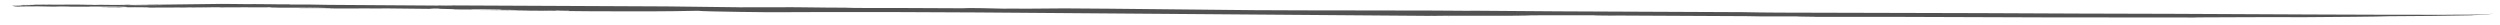 <svg xmlns="http://www.w3.org/2000/svg" xml:space="preserve" width="1111" height="11" viewBox="0 0 1111 11"><defs><path id="a" d="M0 0h1111v11H0z"/></defs>
    <path fill="#515251"
          d="m252.761 4.664 4.569.031-45.643-.26c33.321.469 72.674.947 98.441.353 1.397.198 10.18.38 18.696.501l11.617.132c3.168.025 5.313.029 5.478.006l20.391-.072-14.11.023 14.11-.023c43.468-.077 90.683.304 139.531.717l128.471.973 12.096.104-13.475-.143 47.147-.009c-2.617-.068-3.074-.124-9.284-.233l7.581.077c6.908-.121 22.838-.026 30.326-.054-1.611.075 4.29.123 9.494.164l-2.06-.066 60.341.298c2.463.013 4.306.054 5.421.088l16.929.023c-1.302.104 14.039.17 5.962.198l37.605.001c43.173.194 89.104.322 133.733.285l-1.092-.045c15.628-.023 29.397-.2 48.394-.092 13.561-.12 32.852-.19 38.248-.434 15.649-.065 21.895-.156 37.233-.408-1.98-.033 1.751-.102 5.007-.248l1.187-.057.982-.097c.643-.135 1.177-.269 1.488-.342.627-.153.392-.121-1.457.259-1.096.096-2.29.092-3.268.125l-2.7.033-4.154.049c-2.489.032-4.789.051-9.108.018l.256.037c-40.314.018-80.694-.256-121.564-.432-27.274.002-56.856-.206-85.215-.307-30.525-.077-63.552-.162-89.745-.23-6.25.001-10.756-.119-16.084-.201l-81.9-.362 1.332.011-39.339-.294c.069.033-2.114.023-3.176.035-2.445-.166-82.978-.14-87.949-.254l-4.53-.007c-29.752-.232-60.517-.696-86.049-.807l-16.458.127c-4.514-.089-5.382.033-10.826-.014-13.813-.378-21.907-.293-14.775-.147l-32.873-.147H383.93c-4.012.005-6.25-.052-8.271-.134-10.269-.009-7.24-.069-18.004-.154-2.602-.121-26.997.036-30.04-.011l1.758-.007-32.88-.391-102.044-.473c-.31.111 6.908.001 7.271.151l-55.734-.372-9.006-.148c-5.955-.059-3.516.043-7.876.017l-.588-.103c-6.374.066-9.316-.136-15.318-.109-.318.04-2.509.041-4.639.033-.108-.107-6.567-.007-6.257-.104l-.062.008-3.771-.021-27.803.335-1.154-.019c-3.423-.001-4.887.078-2.889.099l-4.221-.008.488-.007-4.198-.008c-.774-.01-1.649-.06-.457-.107-2.378.037-5.05.054-7.427.036l21.746.282-11.059-.018c-3.678-.077-11.245-.141-17.13-.186-1.293.007-2.184.126-5.119.075-1.433-.082-3.314.006-5.754-.05 2.804-.047 5.545-.032 8.388-.027-.488-.099-6.916-.061-9.162-.085l-9.983.042c1.502-.097-2.781-.054-4.826-.1-2.323-.007-3.811.037-2.865.066-.751.102 9.248.041 6.01.154-.852-.046-5.406-.023-7.854-.007-.031.056 1.673.036.086.095-2.727-.003-5.615.074-7.18.022.511-.019 1.634-.013 2.432-.015-3.547 0 19.23-.419 14.637-.371 1.193.04-20.206.386-17.843.385 2.161.02-1.549.105.689.117l2.486-.076c3.06.01 4.314.103 3.238.145-5.127.003 14.56-.42 10.176-.35l1.782.022c-1.859.041-6.823.082-8.736.029-.004.014-.163.026-.432.037l-1.091.029-3.069.044-.737-.006c-2.146.035-5.143.032-3.749.1 12.578-.052-8.268.587 3.914.576-5.112-.103 1.719-.131 7.078-.161.519.04 2.904.095 6.761.119 3.338-.017 1.967-.049 2.602-.081 1.851.024 5.39.043 4.925.108 2.602-.079 4.159.044 7.279.014 2.75-.037-.186-.033 1.766-.071l13.196.031c1.27.061 5.142.168 2.323.26-6.257-.016 2.385-.151-4.127-.133 2.803.136-5.762.039-6.947.143 2.076.062 6.281.059 9.796.044l-.705-.019c3.098-.016 9.3-.042 12.654.033-.79.047.673.084-1.604.095l4.267.013c.542-.015 1.1-.03-.131-.042 2.013-.035 4.027-.012 5.576.019.464.047 22.698-.18 22.009-.149 3.074.005 3.817.083 6.814.038.04-.005-.39-.007-1.164-.007l-3.231.007-9.672.042c-6.878.035-13.288.077-11.255.072 2.625.054 34.841-.194 36.753-.088 2.277.002 5.026-.002 4.492-.055 3.849.035-1.154.095 1.587.15.062-.008-.225-.026.65-.022l2.633.072c5.979-.066 14.745.065 21.002-.022-1.812.05-3.88.142-7.907.181l-.705-.029c-.573.014-3.888.022-3.795.074 3.826.045 7.102.045 11.128.006l2.191.048c-.016-.007-.078-.012-.062-.021 1.316.036 1.177.041.697.06l-.279.011c2.4.159 15.024-.048 22.009.055l2.757-.045 19.53.211c2.385-.056 2.571-.081-.309-.16l5.638.042c-5.127.154 10.531.205 4.877.356 1.649.045 5.025.067 8.185.052.318-.042.813-.11 4.786-.094l8.789.127c1.084.061-.597.077-.403.123 7.063-.043 6.164.149 12.824.166l7.797.002c2.607-.005 4.717-.022 4.818-.071 5.623.029 5.623.102 5.065.181z"/>
</svg>